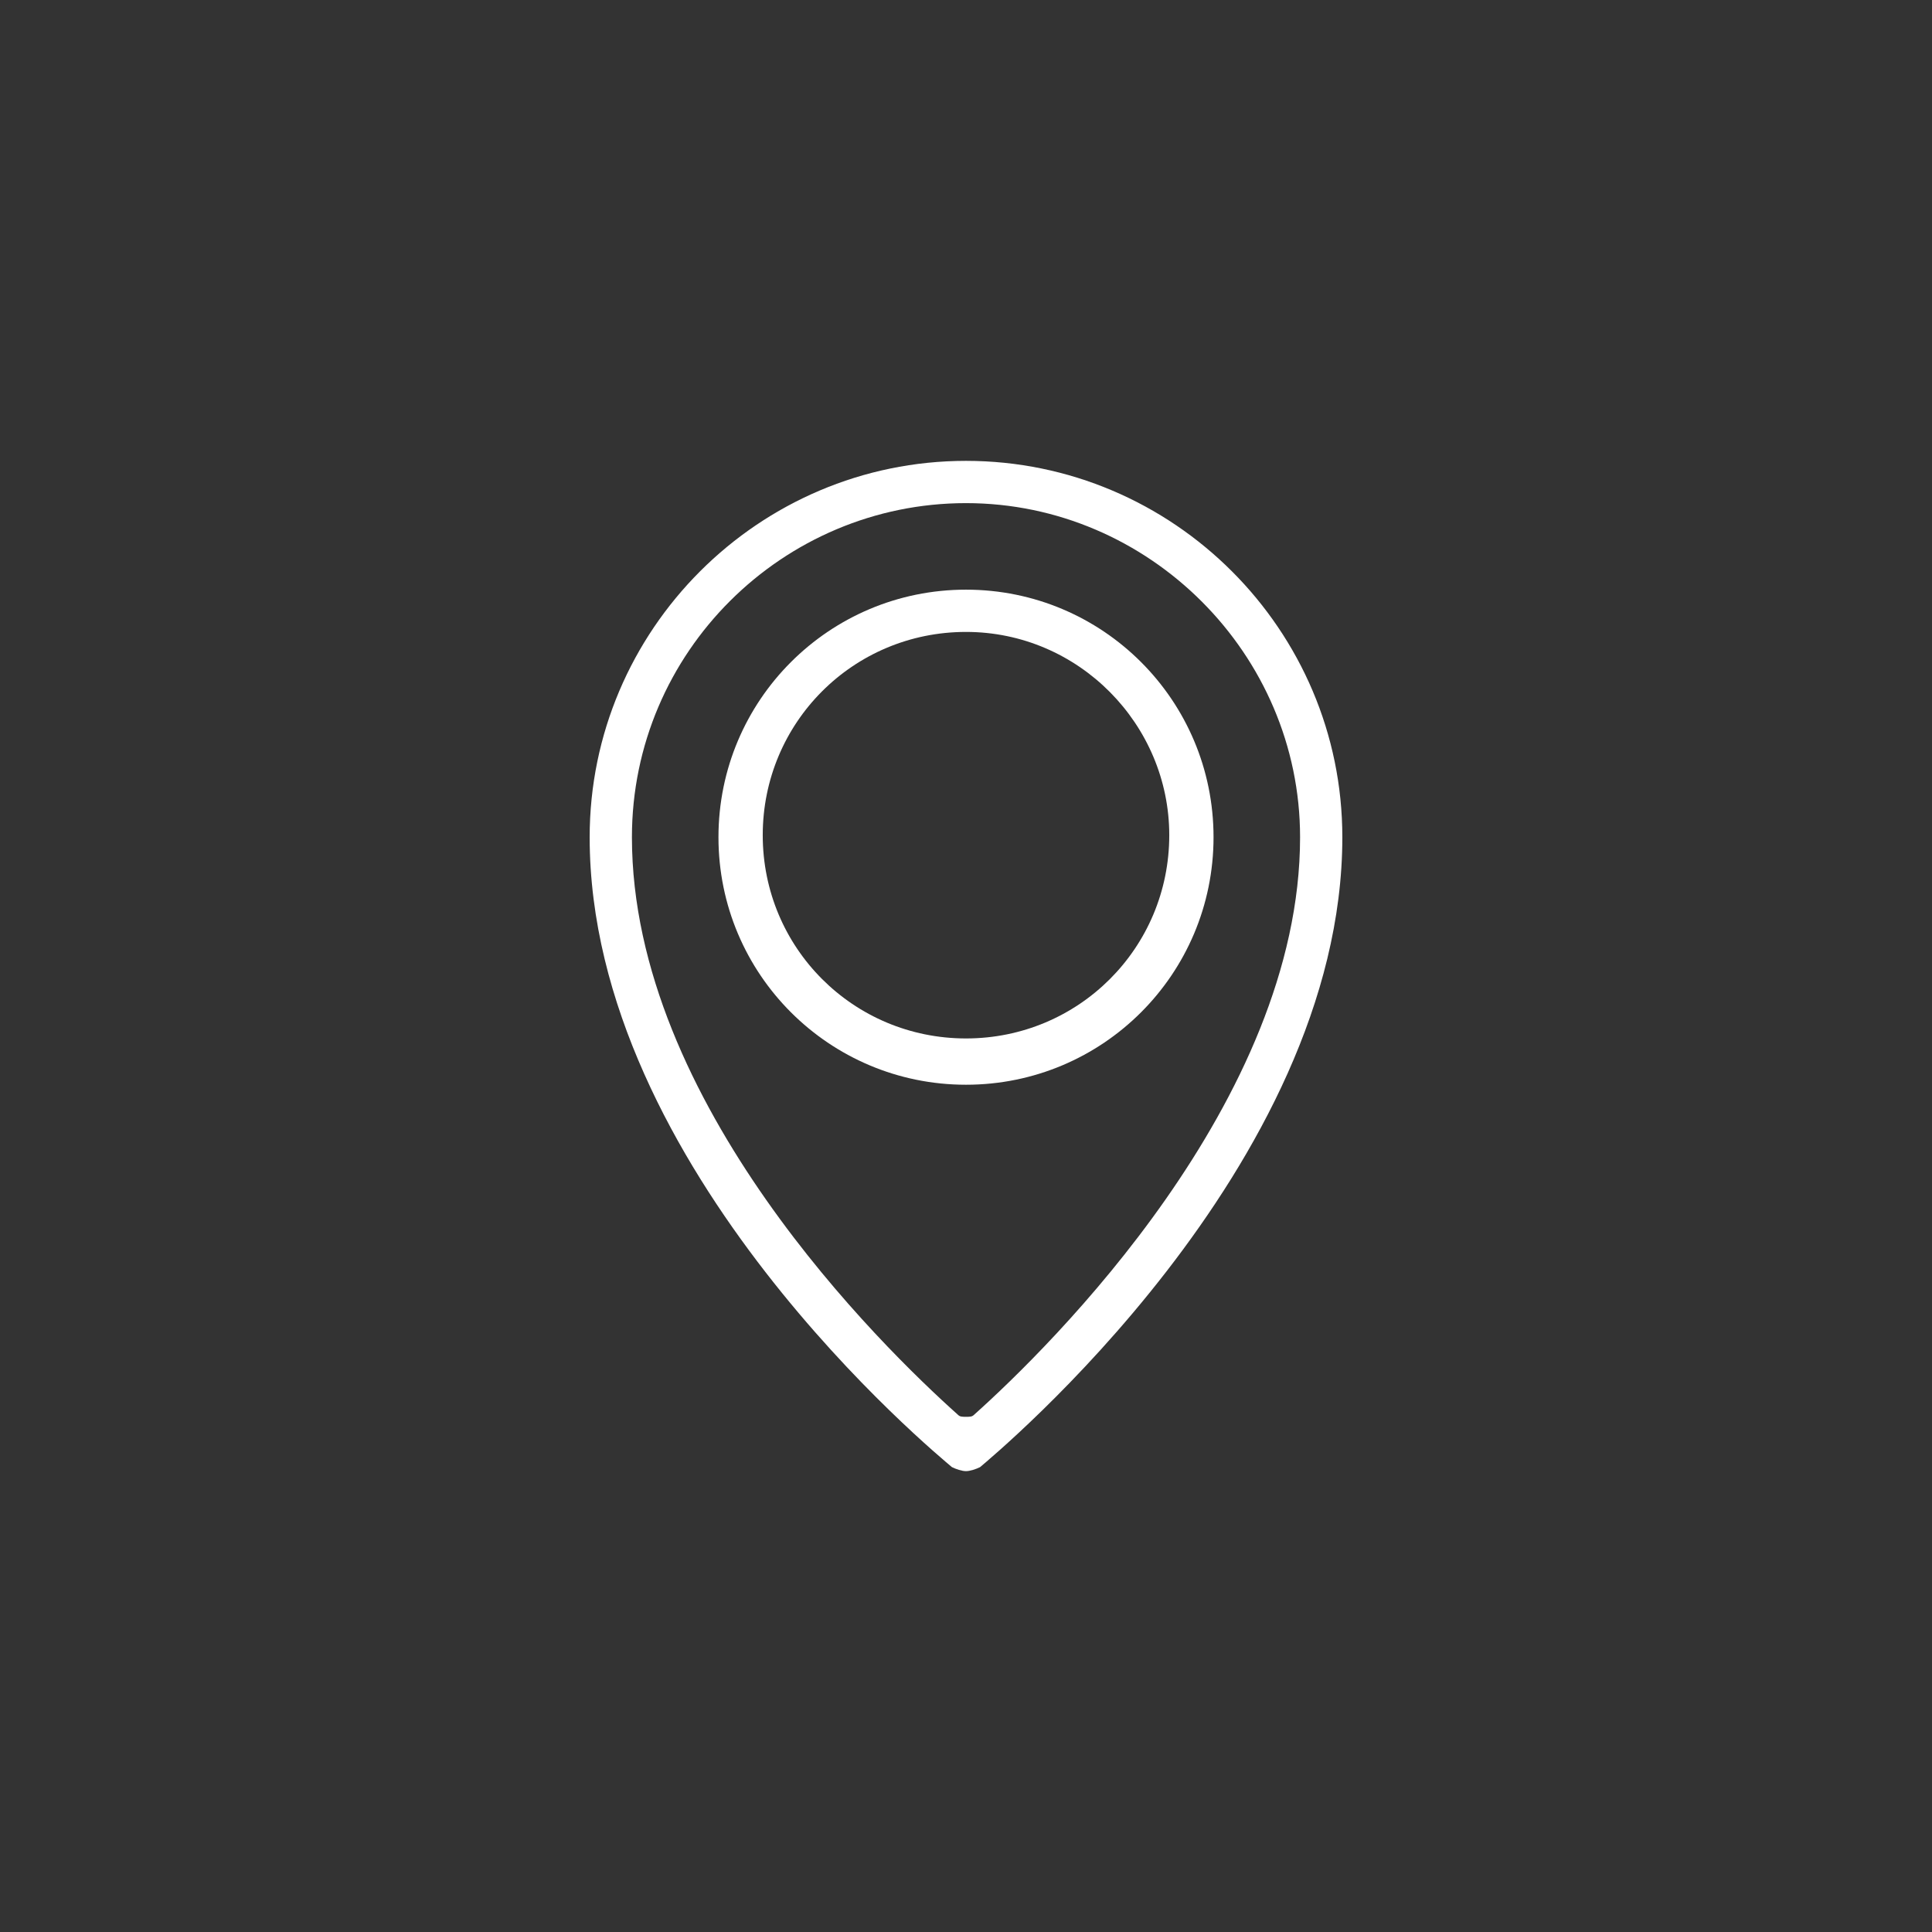 <?xml version="1.0" encoding="utf-8"?>
<!-- Generator: Adobe Illustrator 27.9.1, SVG Export Plug-In . SVG Version: 6.00 Build 0)  -->
<svg version="1.1" id="Layer_1" xmlns="http://www.w3.org/2000/svg" xmlns:xlink="http://www.w3.org/1999/xlink" x="0px" y="0px"
	 viewBox="0 0 96 96" style="enable-background:new 0 0 96 96;" xml:space="preserve">
<rect x="0" y="0" width="96" height="96" fill="#333333" stroke="none"/>
<style type="text/css">
	.st0{fill:#FFFFFF;}
</style>
<g>
	<path class="st0" d="M48,53.9c-6.8,0-12.3-5.5-12.3-12.3S41.2,29.3,48,29.3c6.8,0,12.3,5.5,12.3,12.3S54.8,53.9,48,53.9z M48,31.4
		c-5.6,0-10.1,4.5-10.1,10.1c0,5.6,4.5,10.1,10.1,10.1c5.6,0,10.1-4.5,10.1-10.1C58.1,36,53.6,31.4,48,31.4z"/>
	<path class="st0" d="M48,73.1c-0.2,0-0.5-0.1-0.7-0.2c-0.7-0.6-18-14.8-18-31.3c0-10.3,8.4-18.7,18.7-18.7
		c10.3,0,18.7,8.4,18.7,18.7c0,16.4-17.3,30.7-18,31.3C48.5,73,48.2,73.1,48,73.1z M48,25c-9.1,0-16.6,7.4-16.6,16.6
		c0,13.2,12.4,25.3,16.2,28.7c0.1,0.1,0.2,0.1,0.4,0.1s0.3,0,0.4-0.1c3.8-3.4,16.2-15.6,16.2-28.7C64.6,32.5,57.1,25,48,25z"/>
</g>
</svg>

